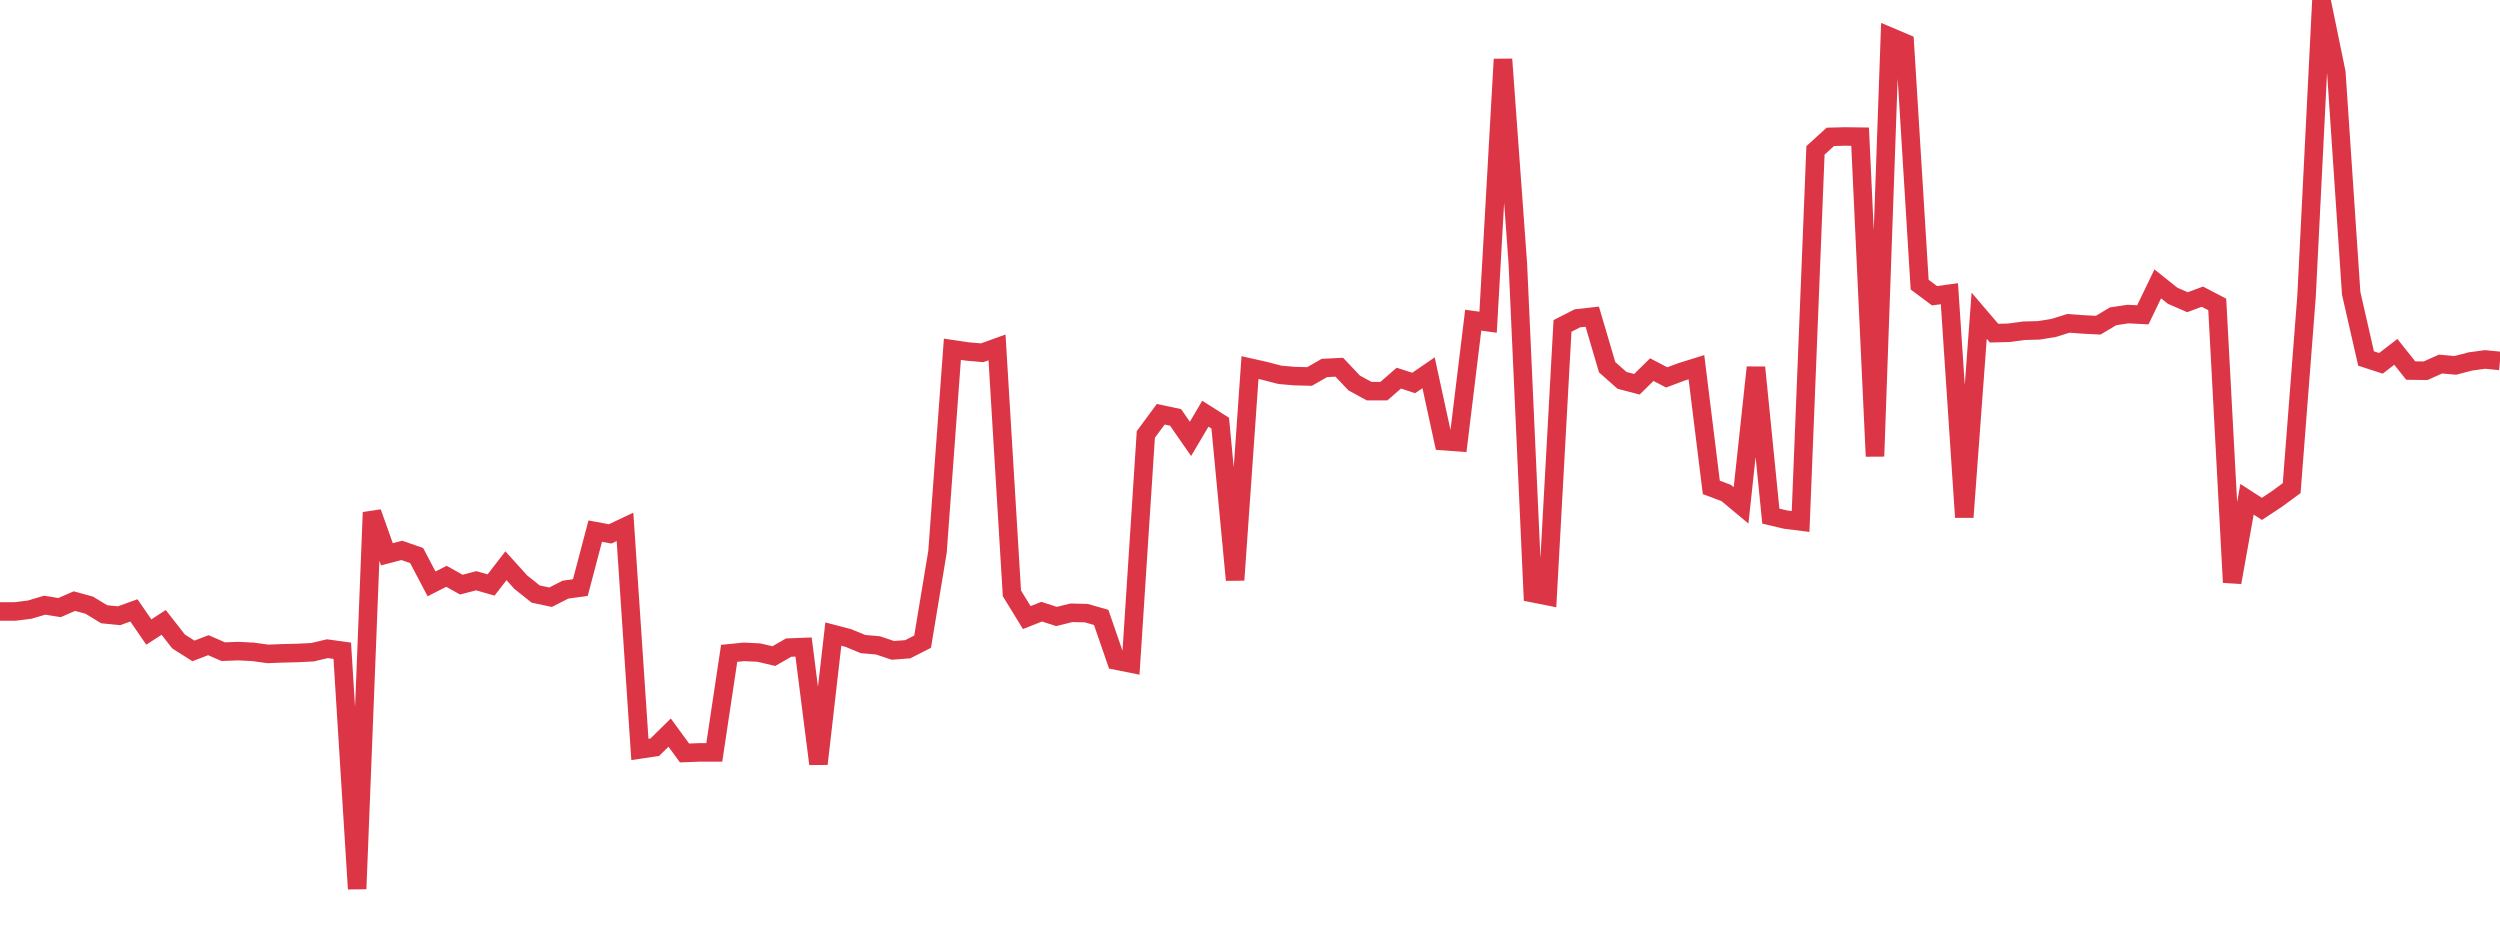 <?xml version="1.0" standalone="no"?>
<!DOCTYPE svg PUBLIC "-//W3C//DTD SVG 1.1//EN" "http://www.w3.org/Graphics/SVG/1.1/DTD/svg11.dtd">
<svg width="135" height="50" viewBox="0 0 135 50" preserveAspectRatio="none" class="sparkline" xmlns="http://www.w3.org/2000/svg"
xmlns:xlink="http://www.w3.org/1999/xlink"><path  class="sparkline--line" d="M 0 33.02 L 0 33.02 L 0.804 33.02 L 1.607 32.92 L 2.411 32.68 L 3.214 32.81 L 4.018 32.46 L 4.821 32.68 L 5.625 33.17 L 6.429 33.25 L 7.232 32.96 L 8.036 34.13 L 8.839 33.61 L 9.643 34.64 L 10.446 35.15 L 11.25 34.84 L 12.054 35.19 L 12.857 35.16 L 13.661 35.2 L 14.464 35.31 L 15.268 35.28 L 16.071 35.26 L 16.875 35.22 L 17.679 35.03 L 18.482 35.14 L 19.286 48 L 20.089 27.67 L 20.893 29.93 L 21.696 29.72 L 22.5 30 L 23.304 31.53 L 24.107 31.12 L 24.911 31.57 L 25.714 31.36 L 26.518 31.59 L 27.321 30.55 L 28.125 31.44 L 28.929 32.08 L 29.732 32.25 L 30.536 31.84 L 31.339 31.73 L 32.143 28.68 L 32.946 28.83 L 33.75 28.45 L 34.554 40.47 L 35.357 40.35 L 36.161 39.56 L 36.964 40.66 L 37.768 40.63 L 38.571 40.63 L 39.375 35.28 L 40.179 35.2 L 40.982 35.24 L 41.786 35.43 L 42.589 34.97 L 43.393 34.94 L 44.196 41.25 L 45 34.24 L 45.804 34.45 L 46.607 34.78 L 47.411 34.85 L 48.214 35.12 L 49.018 35.06 L 49.821 34.65 L 50.625 29.8 L 51.429 18.86 L 52.232 18.98 L 53.036 19.05 L 53.839 18.76 L 54.643 32.04 L 55.446 33.35 L 56.25 33.03 L 57.054 33.29 L 57.857 33.09 L 58.661 33.11 L 59.464 33.34 L 60.268 35.67 L 61.071 35.83 L 61.875 23.46 L 62.679 22.37 L 63.482 22.54 L 64.286 23.7 L 65.089 22.34 L 65.893 22.85 L 66.696 31.32 L 67.5 19.85 L 68.304 20.03 L 69.107 20.24 L 69.911 20.31 L 70.714 20.33 L 71.518 19.87 L 72.321 19.83 L 73.125 20.68 L 73.929 21.12 L 74.732 21.12 L 75.536 20.42 L 76.339 20.68 L 77.143 20.13 L 77.946 23.82 L 78.75 23.88 L 79.554 17.29 L 80.357 17.4 L 81.161 3.2 L 81.964 14.25 L 82.768 32.03 L 83.571 32.19 L 84.375 17.6 L 85.179 17.19 L 85.982 17.1 L 86.786 19.83 L 87.589 20.54 L 88.393 20.75 L 89.196 19.96 L 90 20.38 L 90.804 20.08 L 91.607 19.83 L 92.411 26.32 L 93.214 26.62 L 94.018 27.29 L 94.821 19.84 L 95.625 27.87 L 96.429 28.06 L 97.232 28.16 L 98.036 8.12 L 98.839 7.39 L 99.643 7.37 L 100.446 7.38 L 101.25 24.64 L 102.054 1.98 L 102.857 2.32 L 103.661 15.37 L 104.464 15.97 L 105.268 15.86 L 106.071 27.93 L 106.875 17.05 L 107.679 17.99 L 108.482 17.97 L 109.286 17.86 L 110.089 17.84 L 110.893 17.71 L 111.696 17.46 L 112.5 17.52 L 113.304 17.56 L 114.107 17.08 L 114.911 16.96 L 115.714 17 L 116.518 15.33 L 117.321 15.97 L 118.125 16.32 L 118.929 16.02 L 119.732 16.44 L 120.536 31.45 L 121.339 26.96 L 122.143 27.48 L 122.946 26.95 L 123.75 26.36 L 124.554 15.99 L 125.357 0 L 126.161 3.91 L 126.964 15.84 L 127.768 19.36 L 128.571 19.62 L 129.375 19 L 130.179 20.01 L 130.982 20.02 L 131.786 19.66 L 132.589 19.73 L 133.393 19.52 L 134.196 19.41 L 135 19.49" fill="none" stroke-width="1" stroke="#dc3545"></path></svg>